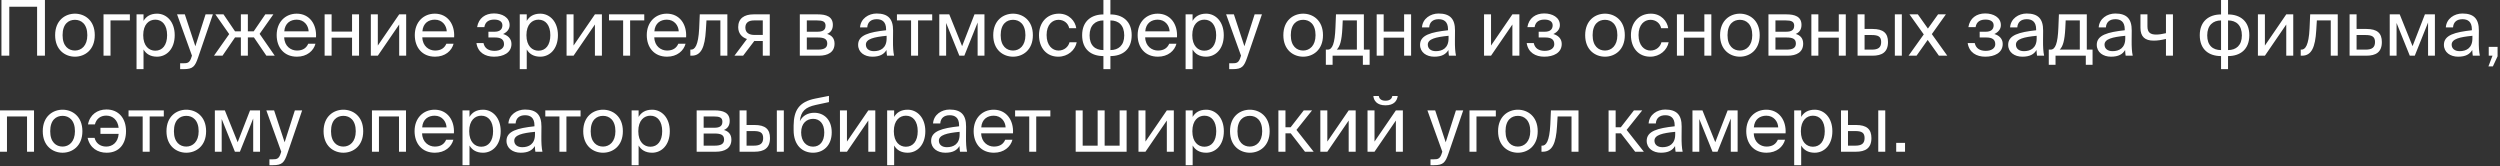 <?xml version="1.0" encoding="UTF-8"?> <svg xmlns="http://www.w3.org/2000/svg" width="781" height="52" viewBox="0 0 781 52" fill="none"><rect x="0" y="0" width="781" height="52" fill="#333333" stroke="none"/><path d="M14.036 17.398H11.588V2.11H2.9V17.398H0.452V-0.002H14.036V17.398ZM19.552 10.99C19.552 14.446 21.424 15.79 23.416 15.79C25.408 15.79 27.28 14.302 27.28 10.99C27.28 7.534 25.408 6.19 23.416 6.19C21.424 6.19 19.552 7.462 19.552 10.99ZM23.416 4.27C26.416 4.27 29.608 6.31 29.608 10.99C29.608 15.67 26.416 17.71 23.416 17.71C20.416 17.71 17.224 15.67 17.224 10.99C17.224 6.31 20.416 4.27 23.416 4.27ZM40.572 6.382H34.524V17.398H32.34V4.486H40.572V6.382ZM42.653 4.486H44.837V6.526C45.629 5.158 46.973 4.27 49.061 4.27C52.037 4.27 54.581 6.766 54.581 10.99C54.581 15.286 52.037 17.71 49.061 17.71C46.973 17.71 45.629 16.822 44.837 15.454V21.598H42.653V4.486ZM44.741 10.99C44.741 14.398 46.565 15.838 48.509 15.838C50.741 15.838 52.205 14.086 52.205 10.99C52.205 7.894 50.741 6.142 48.509 6.142C46.565 6.142 44.741 7.582 44.741 10.99ZM56.275 21.598V19.774H57.163C58.603 19.774 59.299 19.678 59.875 17.662L59.971 17.398L55.315 4.486H57.739L61.027 14.446L64.219 4.486H66.499L61.891 17.95C60.931 20.734 60.307 21.598 57.403 21.598H56.275ZM81.105 10.582L85.833 17.398H83.217L79.329 11.686H77.433V17.398H75.249V11.686H73.425L69.513 17.398H66.849L71.601 10.654L67.281 4.486H69.825L73.425 9.79H75.249V4.486H77.433V9.79H79.257L82.881 4.486H85.401L81.105 10.582ZM98.722 11.662H88.786C88.858 14.446 90.874 15.79 92.77 15.79C94.69 15.79 95.746 14.926 96.298 13.654H98.554C97.978 15.862 95.914 17.71 92.77 17.71C88.69 17.71 86.434 14.782 86.434 10.966C86.434 6.862 89.17 4.27 92.698 4.27C96.658 4.27 98.986 7.558 98.722 11.662ZM92.698 6.142C90.778 6.142 89.002 7.198 88.81 9.79H96.418C96.346 7.966 95.026 6.142 92.698 6.142ZM112.163 17.398H109.979V11.758H103.595V17.398H101.411V4.486H103.595V9.862H109.979V4.486H112.163V17.398ZM124.704 17.398V7.654L118.032 17.398H115.848V4.486H118.032V14.23L124.704 4.486H126.888V17.398H124.704ZM141.87 11.662H131.934C132.006 14.446 134.022 15.79 135.918 15.79C137.838 15.79 138.894 14.926 139.446 13.654H141.702C141.126 15.862 139.062 17.71 135.918 17.71C131.838 17.71 129.582 14.782 129.582 10.966C129.582 6.862 132.318 4.27 135.846 4.27C139.806 4.27 142.134 7.558 141.87 11.662ZM135.846 6.142C133.926 6.142 132.15 7.198 131.958 9.79H139.566C139.494 7.966 138.174 6.142 135.846 6.142ZM157.166 10.63C158.534 11.014 159.782 11.998 159.782 13.726C159.782 16.51 157.214 17.71 154.334 17.71C151.574 17.71 149.294 16.414 148.838 13.462H151.046C151.406 15.118 152.63 15.886 154.478 15.886C156.302 15.886 157.454 15.046 157.454 13.822C157.454 12.31 156.47 11.71 154.646 11.71H152.582V9.91H154.526C156.038 9.91 156.95 9.238 156.95 7.894C156.95 6.67 155.846 6.118 154.43 6.118C152.822 6.118 151.598 6.718 151.31 8.47H149.054C149.51 5.662 151.598 4.198 154.31 4.198C156.854 4.198 159.206 5.422 159.206 7.846C159.206 9.166 158.318 10.078 157.166 10.63ZM162.371 4.486H164.555V6.526C165.347 5.158 166.691 4.27 168.779 4.27C171.755 4.27 174.299 6.766 174.299 10.99C174.299 15.286 171.755 17.71 168.779 17.71C166.691 17.71 165.347 16.822 164.555 15.454V21.598H162.371V4.486ZM164.459 10.99C164.459 14.398 166.283 15.838 168.227 15.838C170.459 15.838 171.923 14.086 171.923 10.99C171.923 7.894 170.459 6.142 168.227 6.142C166.283 6.142 164.459 7.582 164.459 10.99ZM185.852 17.398V7.654L179.18 17.398H176.996V4.486H179.18V14.23L185.852 4.486H188.036V17.398H185.852ZM201.267 6.382H196.851V17.398H194.667V6.382H190.251V4.486H201.267V6.382ZM214.339 11.662H204.403C204.475 14.446 206.491 15.79 208.387 15.79C210.307 15.79 211.363 14.926 211.915 13.654H214.171C213.595 15.862 211.531 17.71 208.387 17.71C204.307 17.71 202.051 14.782 202.051 10.966C202.051 6.862 204.787 4.27 208.315 4.27C212.275 4.27 214.603 7.558 214.339 11.662ZM208.315 6.142C206.395 6.142 204.619 7.198 204.427 9.79H212.035C211.963 7.966 210.643 6.142 208.315 6.142ZM227.228 4.486V17.398H225.044V6.382H220.7L220.508 9.502C220.196 14.71 219.068 17.398 216.068 17.398H215.66V15.502H215.9C217.052 15.502 218.156 14.254 218.42 8.902L218.612 4.486H227.228ZM240.478 4.486V17.398H238.294V12.814H236.014C235.894 12.814 235.774 12.814 235.654 12.79L232.15 17.398H229.438L233.35 12.19C231.718 11.638 230.614 10.39 230.614 8.47C230.614 5.806 232.438 4.486 235.414 4.486H240.478ZM238.294 6.382H235.534C233.926 6.382 232.846 7.054 232.846 8.614C232.846 10.366 234.214 10.918 235.726 10.918H238.294V6.382ZM249.864 4.486H255.48C258.072 4.486 260.184 5.158 260.184 7.774C260.184 9.142 259.584 10.102 258.384 10.606C259.728 10.99 260.712 11.902 260.712 13.63C260.712 16.318 258.624 17.398 255.864 17.398H249.864V4.486ZM252.048 9.91H255.336C256.944 9.91 257.904 9.478 257.904 8.014C257.904 6.67 256.896 6.382 255.264 6.382H252.048V9.91ZM252.048 11.71V15.502H255.528C257.448 15.502 258.432 14.95 258.432 13.606C258.432 12.166 257.472 11.71 255.456 11.71H252.048ZM276.981 11.998V11.182C273.021 11.566 270.501 12.166 270.501 13.942C270.501 15.166 271.437 15.982 272.997 15.982C275.037 15.982 276.981 15.046 276.981 11.998ZM272.517 17.71C270.093 17.71 268.077 16.366 268.077 13.99C268.077 10.942 271.533 10.03 276.813 9.454V9.142C276.813 6.766 275.517 5.998 273.885 5.998C272.061 5.998 271.029 6.958 270.933 8.566H268.677C268.869 5.782 271.365 4.222 273.861 4.222C277.437 4.222 279.021 5.902 278.997 9.55L278.973 12.526C278.949 14.71 279.045 16.174 279.309 17.398H277.101C277.029 16.918 276.957 16.39 276.933 15.622C276.141 16.966 274.821 17.71 272.517 17.71ZM291.22 6.382H286.804V17.398H284.62V6.382H280.204V4.486H291.22V6.382ZM307.546 4.486V17.398H305.41V7.03L301.258 17.398H299.698L295.57 7.174V17.398H293.434V4.486H296.554L300.562 14.422L304.426 4.486H307.546ZM312.614 10.99C312.614 14.446 314.486 15.79 316.478 15.79C318.47 15.79 320.342 14.302 320.342 10.99C320.342 7.534 318.47 6.19 316.478 6.19C314.486 6.19 312.614 7.462 312.614 10.99ZM316.478 4.27C319.478 4.27 322.67 6.31 322.67 10.99C322.67 15.67 319.478 17.71 316.478 17.71C313.478 17.71 310.286 15.67 310.286 10.99C310.286 6.31 313.478 4.27 316.478 4.27ZM330.822 4.27C333.99 4.27 335.91 6.598 336.222 8.806H334.014C333.702 7.27 332.382 6.19 330.678 6.19C328.758 6.19 326.958 7.702 326.958 10.942C326.958 14.206 328.758 15.79 330.678 15.79C332.526 15.79 333.798 14.542 334.11 13.198H336.366C335.91 15.622 333.63 17.71 330.606 17.71C326.886 17.71 324.582 14.902 324.582 10.966C324.582 7.126 327.006 4.27 330.822 4.27ZM346.891 -0.002V4.51C350.659 4.51 353.539 6.598 353.539 10.99C353.539 15.526 350.611 17.518 346.891 17.518V21.598H344.707V17.518C340.963 17.518 338.059 15.526 338.059 10.99C338.059 6.598 340.963 4.51 344.707 4.51V-0.002H346.891ZM344.707 15.646V6.382C342.211 6.382 340.387 7.894 340.387 11.062C340.387 14.206 342.139 15.646 344.707 15.646ZM346.891 6.382V15.646C349.387 15.646 351.211 14.206 351.211 11.062C351.211 7.894 349.459 6.382 346.891 6.382ZM367.691 11.662H357.755C357.827 14.446 359.843 15.79 361.739 15.79C363.659 15.79 364.715 14.926 365.267 13.654H367.523C366.947 15.862 364.883 17.71 361.739 17.71C357.659 17.71 355.403 14.782 355.403 10.966C355.403 6.862 358.139 4.27 361.667 4.27C365.627 4.27 367.955 7.558 367.691 11.662ZM361.667 6.142C359.747 6.142 357.971 7.198 357.779 9.79H365.387C365.315 7.966 363.995 6.142 361.667 6.142ZM370.379 4.486H372.563V6.526C373.355 5.158 374.699 4.27 376.787 4.27C379.763 4.27 382.307 6.766 382.307 10.99C382.307 15.286 379.763 17.71 376.787 17.71C374.699 17.71 373.355 16.822 372.563 15.454V21.598H370.379V4.486ZM372.467 10.99C372.467 14.398 374.291 15.838 376.235 15.838C378.467 15.838 379.931 14.086 379.931 10.99C379.931 7.894 378.467 6.142 376.235 6.142C374.291 6.142 372.467 7.582 372.467 10.99ZM384.002 21.598V19.774H384.89C386.33 19.774 387.026 19.678 387.602 17.662L387.698 17.398L383.042 4.486H385.466L388.754 14.446L391.946 4.486H394.226L389.618 17.95C388.658 20.734 388.034 21.598 385.13 21.598H384.002ZM403.247 10.99C403.247 14.446 405.119 15.79 407.111 15.79C409.103 15.79 410.975 14.302 410.975 10.99C410.975 7.534 409.103 6.19 407.111 6.19C405.119 6.19 403.247 7.462 403.247 10.99ZM407.111 4.27C410.111 4.27 413.303 6.31 413.303 10.99C413.303 15.67 410.111 17.71 407.111 17.71C404.111 17.71 400.919 15.67 400.919 10.99C400.919 6.31 404.111 4.27 407.111 4.27ZM427.873 15.502V20.254H425.761V17.398H416.305V20.254H414.193V15.502H414.769C416.233 15.502 417.001 13.582 417.193 8.638L417.361 4.486H426.073V15.502H427.873ZM423.889 15.502V6.382H419.473L419.353 8.854C419.161 12.67 418.609 14.542 417.601 15.502H423.889ZM440.827 17.398H438.643V11.758H432.259V17.398H430.075V4.486H432.259V9.862H438.643V4.486H440.827V17.398ZM452.528 11.998V11.182C448.568 11.566 446.048 12.166 446.048 13.942C446.048 15.166 446.984 15.982 448.544 15.982C450.584 15.982 452.528 15.046 452.528 11.998ZM448.064 17.71C445.64 17.71 443.624 16.366 443.624 13.99C443.624 10.942 447.08 10.03 452.36 9.454V9.142C452.36 6.766 451.064 5.998 449.432 5.998C447.608 5.998 446.576 6.958 446.48 8.566H444.224C444.416 5.782 446.912 4.222 449.408 4.222C452.984 4.222 454.568 5.902 454.544 9.55L454.52 12.526C454.496 14.71 454.592 16.174 454.856 17.398H452.648C452.576 16.918 452.504 16.39 452.48 15.622C451.688 16.966 450.368 17.71 448.064 17.71ZM472.47 17.398V7.654L465.798 17.398H463.614V4.486H465.798V14.23L472.47 4.486H474.654V17.398H472.47ZM485.268 10.63C486.636 11.014 487.884 11.998 487.884 13.726C487.884 16.51 485.316 17.71 482.436 17.71C479.676 17.71 477.396 16.414 476.94 13.462H479.148C479.508 15.118 480.732 15.886 482.58 15.886C484.404 15.886 485.556 15.046 485.556 13.822C485.556 12.31 484.572 11.71 482.748 11.71H480.684V9.91H482.628C484.14 9.91 485.052 9.238 485.052 7.894C485.052 6.67 483.948 6.118 482.532 6.118C480.924 6.118 479.7 6.718 479.412 8.47H477.156C477.612 5.662 479.7 4.198 482.412 4.198C484.956 4.198 487.308 5.422 487.308 7.846C487.308 9.166 486.42 10.078 485.268 10.63ZM497.536 10.99C497.536 14.446 499.408 15.79 501.4 15.79C503.392 15.79 505.264 14.302 505.264 10.99C505.264 7.534 503.392 6.19 501.4 6.19C499.408 6.19 497.536 7.462 497.536 10.99ZM501.4 4.27C504.4 4.27 507.592 6.31 507.592 10.99C507.592 15.67 504.4 17.71 501.4 17.71C498.4 17.71 495.208 15.67 495.208 10.99C495.208 6.31 498.4 4.27 501.4 4.27ZM515.744 4.27C518.912 4.27 520.832 6.598 521.144 8.806H518.936C518.624 7.27 517.304 6.19 515.6 6.19C513.68 6.19 511.88 7.702 511.88 10.942C511.88 14.206 513.68 15.79 515.6 15.79C517.448 15.79 518.72 14.542 519.032 13.198H521.288C520.832 15.622 518.552 17.71 515.528 17.71C511.808 17.71 509.504 14.902 509.504 10.966C509.504 7.126 511.928 4.27 515.744 4.27ZM534.623 17.398H532.439V11.758H526.055V17.398H523.871V4.486H526.055V9.862H532.439V4.486H534.623V17.398ZM539.677 10.99C539.677 14.446 541.549 15.79 543.541 15.79C545.533 15.79 547.405 14.302 547.405 10.99C547.405 7.534 545.533 6.19 543.541 6.19C541.549 6.19 539.677 7.462 539.677 10.99ZM543.541 4.27C546.541 4.27 549.733 6.31 549.733 10.99C549.733 15.67 546.541 17.71 543.541 17.71C540.541 17.71 537.349 15.67 537.349 10.99C537.349 6.31 540.541 4.27 543.541 4.27ZM552.465 4.486H558.081C560.673 4.486 562.785 5.158 562.785 7.774C562.785 9.142 562.185 10.102 560.985 10.606C562.329 10.99 563.313 11.902 563.313 13.63C563.313 16.318 561.225 17.398 558.465 17.398H552.465V4.486ZM554.649 9.91H557.937C559.545 9.91 560.505 9.478 560.505 8.014C560.505 6.67 559.497 6.382 557.865 6.382H554.649V9.91ZM554.649 11.71V15.502H558.129C560.049 15.502 561.033 14.95 561.033 13.606C561.033 12.166 560.073 11.71 558.057 11.71H554.649ZM576.623 17.398H574.439V11.758H568.055V17.398H565.871V4.486H568.055V9.862H574.439V4.486H576.623V17.398ZM584.965 17.398H580.309V4.486H582.493V9.046H584.989C588.349 9.046 589.813 10.366 589.813 13.126C589.813 16.318 587.917 17.398 584.965 17.398ZM582.493 10.942V15.502H584.773C586.693 15.502 587.677 14.878 587.677 13.126C587.677 11.398 586.717 10.942 584.701 10.942H582.493ZM594.133 17.398H591.949V4.486H594.133V17.398ZM607.896 4.486L603.504 10.654L608.328 17.398H605.712L602.208 12.478L598.728 17.398H596.232L600.984 10.75L596.52 4.486H599.136L602.28 8.926L605.448 4.486H607.896ZM623.033 10.63C624.401 11.014 625.649 11.998 625.649 13.726C625.649 16.51 623.081 17.71 620.201 17.71C617.441 17.71 615.161 16.414 614.705 13.462H616.913C617.273 15.118 618.497 15.886 620.345 15.886C622.169 15.886 623.321 15.046 623.321 13.822C623.321 12.31 622.337 11.71 620.513 11.71H618.449V9.91H620.393C621.905 9.91 622.817 9.238 622.817 7.894C622.817 6.67 621.713 6.118 620.297 6.118C618.689 6.118 617.465 6.718 617.177 8.47H614.921C615.377 5.662 617.465 4.198 620.177 4.198C622.721 4.198 625.073 5.422 625.073 7.846C625.073 9.166 624.185 10.078 623.033 10.63ZM636.255 11.998V11.182C632.295 11.566 629.775 12.166 629.775 13.942C629.775 15.166 630.711 15.982 632.271 15.982C634.311 15.982 636.255 15.046 636.255 11.998ZM631.791 17.71C629.367 17.71 627.351 16.366 627.351 13.99C627.351 10.942 630.807 10.03 636.087 9.454V9.142C636.087 6.766 634.791 5.998 633.159 5.998C631.335 5.998 630.303 6.958 630.207 8.566H627.951C628.143 5.782 630.639 4.222 633.135 4.222C636.711 4.222 638.295 5.902 638.271 9.55L638.247 12.526C638.223 14.71 638.319 16.174 638.583 17.398H636.375C636.303 16.918 636.231 16.39 636.207 15.622C635.415 16.966 634.095 17.71 631.791 17.71ZM653.717 15.502V20.254H651.605V17.398H642.149V20.254H640.037V15.502H640.613C642.077 15.502 642.845 13.582 643.037 8.638L643.205 4.486H651.917V15.502H653.717ZM649.733 15.502V6.382H645.317L645.197 8.854C645.005 12.67 644.453 14.542 643.445 15.502H649.733ZM663.934 11.998V11.182C659.974 11.566 657.454 12.166 657.454 13.942C657.454 15.166 658.39 15.982 659.95 15.982C661.99 15.982 663.934 15.046 663.934 11.998ZM659.47 17.71C657.046 17.71 655.03 16.366 655.03 13.99C655.03 10.942 658.486 10.03 663.766 9.454V9.142C663.766 6.766 662.47 5.998 660.838 5.998C659.014 5.998 657.982 6.958 657.886 8.566H655.63C655.822 5.782 658.318 4.222 660.814 4.222C664.39 4.222 665.974 5.902 665.95 9.55L665.926 12.526C665.902 14.71 665.998 16.174 666.262 17.398H664.054C663.982 16.918 663.91 16.39 663.886 15.622C663.094 16.966 661.774 17.71 659.47 17.71ZM678.829 17.398H676.645V12.166C675.133 12.526 673.981 12.694 672.805 12.694C670.093 12.694 668.677 11.494 668.677 8.686V4.486H670.861V8.23C670.861 10.15 671.773 10.798 673.597 10.798C674.437 10.798 675.445 10.654 676.645 10.366V4.486H678.829V17.398ZM696.039 -0.002V4.51C699.807 4.51 702.687 6.598 702.687 10.99C702.687 15.526 699.759 17.518 696.039 17.518V21.598H693.855V17.518C690.111 17.518 687.207 15.526 687.207 10.99C687.207 6.598 690.111 4.51 693.855 4.51V-0.002H696.039ZM693.855 15.646V6.382C691.359 6.382 689.535 7.894 689.535 11.062C689.535 14.206 691.287 15.646 693.855 15.646ZM696.039 6.382V15.646C698.535 15.646 700.359 14.206 700.359 11.062C700.359 7.894 698.607 6.382 696.039 6.382ZM714.227 17.398V7.654L707.555 17.398H705.371V4.486H707.555V14.23L714.227 4.486H716.411V17.398H714.227ZM730.314 4.486V17.398H728.13V6.382H723.786L723.594 9.502C723.282 14.71 722.154 17.398 719.154 17.398H718.746V15.502H718.986C720.138 15.502 721.242 14.254 721.506 8.902L721.698 4.486H730.314ZM736.196 9.046H739.268C742.652 9.046 744.092 10.366 744.092 13.126C744.092 16.318 742.22 17.398 739.244 17.398H734.012V4.486H736.196V9.046ZM736.196 15.502H739.052C740.972 15.502 741.956 14.854 741.956 13.126C741.956 11.422 740.948 10.942 739.004 10.942H736.196V15.502ZM760.663 4.486V17.398H758.527V7.03L754.375 17.398H752.815L748.687 7.174V17.398H746.551V4.486H749.671L753.679 14.422L757.543 4.486H760.663ZM772.38 11.998V11.182C768.42 11.566 765.9 12.166 765.9 13.942C765.9 15.166 766.836 15.982 768.396 15.982C770.436 15.982 772.38 15.046 772.38 11.998ZM767.916 17.71C765.492 17.71 763.476 16.366 763.476 13.99C763.476 10.942 766.932 10.03 772.212 9.454V9.142C772.212 6.766 770.916 5.998 769.284 5.998C767.46 5.998 766.428 6.958 766.332 8.566H764.076C764.268 5.782 766.764 4.222 769.26 4.222C772.836 4.222 774.42 5.902 774.396 9.55L774.372 12.526C774.348 14.71 774.444 16.174 774.708 17.398H772.5C772.428 16.918 772.356 16.39 772.332 15.622C771.54 16.966 770.22 17.71 767.916 17.71ZM777.482 17.398V14.638H780.242V17.59L778.778 20.734H777.386L778.658 17.398H777.482ZM10.628 34.486V47.398H8.444V36.382H2.18V47.398H-0.004V34.486H10.628ZM15.685 40.99C15.685 44.446 17.557 45.79 19.549 45.79C21.541 45.79 23.413 44.302 23.413 40.99C23.413 37.534 21.541 36.19 19.549 36.19C17.557 36.19 15.685 37.462 15.685 40.99ZM19.549 34.27C22.549 34.27 25.741 36.31 25.741 40.99C25.741 45.67 22.549 47.71 19.549 47.71C16.549 47.71 13.357 45.67 13.357 40.99C13.357 36.31 16.549 34.27 19.549 34.27ZM27.369 43.078H29.553C29.913 44.614 31.185 45.79 33.201 45.79C35.097 45.79 36.873 44.518 37.065 41.83H31.377V39.934H37.065C36.801 37.534 35.265 36.118 33.177 36.118C31.377 36.118 30.105 37.126 29.649 38.854H27.489C28.065 35.806 30.441 34.198 33.249 34.198C37.041 34.198 39.369 36.934 39.369 40.966C39.369 44.974 37.233 47.71 33.321 47.71C30.513 47.71 28.089 46.246 27.369 43.078ZM51.173 36.382H46.757V47.398H44.573V36.382H40.157V34.486H51.173V36.382ZM54.333 40.99C54.333 44.446 56.205 45.79 58.197 45.79C60.189 45.79 62.061 44.302 62.061 40.99C62.061 37.534 60.189 36.19 58.197 36.19C56.205 36.19 54.333 37.462 54.333 40.99ZM58.197 34.27C61.197 34.27 64.389 36.31 64.389 40.99C64.389 45.67 61.197 47.71 58.197 47.71C55.197 47.71 52.005 45.67 52.005 40.99C52.005 36.31 55.197 34.27 58.197 34.27ZM81.233 34.486V47.398H79.097V37.03L74.945 47.398H73.385L69.257 37.174V47.398H67.121V34.486H70.241L74.249 44.422L78.113 34.486H81.233ZM84.166 51.598V49.774H85.054C86.494 49.774 87.19 49.678 87.766 47.662L87.862 47.398L83.206 34.486H85.63L88.918 44.446L92.11 34.486H94.39L89.782 47.95C88.822 50.734 88.198 51.598 85.294 51.598H84.166ZM103.411 40.99C103.411 44.446 105.283 45.79 107.275 45.79C109.267 45.79 111.139 44.302 111.139 40.99C111.139 37.534 109.267 36.19 107.275 36.19C105.283 36.19 103.411 37.462 103.411 40.99ZM107.275 34.27C110.275 34.27 113.467 36.31 113.467 40.99C113.467 45.67 110.275 47.71 107.275 47.71C104.275 47.71 101.083 45.67 101.083 40.99C101.083 36.31 104.275 34.27 107.275 34.27ZM126.832 34.486V47.398H124.648V36.382H118.384V47.398H116.2V34.486H126.832ZM141.8 41.662H131.864C131.936 44.446 133.952 45.79 135.848 45.79C137.768 45.79 138.824 44.926 139.376 43.654H141.632C141.056 45.862 138.992 47.71 135.848 47.71C131.768 47.71 129.512 44.782 129.512 40.966C129.512 36.862 132.248 34.27 135.776 34.27C139.736 34.27 142.064 37.558 141.8 41.662ZM135.776 36.142C133.856 36.142 132.08 37.198 131.888 39.79H139.496C139.424 37.966 138.104 36.142 135.776 36.142ZM144.489 34.486H146.673V36.526C147.465 35.158 148.809 34.27 150.897 34.27C153.873 34.27 156.417 36.766 156.417 40.99C156.417 45.286 153.873 47.71 150.897 47.71C148.809 47.71 147.465 46.822 146.673 45.454V51.598H144.489V34.486ZM146.577 40.99C146.577 44.398 148.401 45.838 150.345 45.838C152.577 45.838 154.041 44.086 154.041 40.99C154.041 37.894 152.577 36.142 150.345 36.142C148.401 36.142 146.577 37.582 146.577 40.99ZM167.13 41.998V41.182C163.17 41.566 160.65 42.166 160.65 43.942C160.65 45.166 161.586 45.982 163.146 45.982C165.186 45.982 167.13 45.046 167.13 41.998ZM162.666 47.71C160.242 47.71 158.226 46.366 158.226 43.99C158.226 40.942 161.682 40.03 166.962 39.454V39.142C166.962 36.766 165.666 35.998 164.034 35.998C162.21 35.998 161.178 36.958 161.082 38.566H158.826C159.018 35.782 161.514 34.222 164.01 34.222C167.586 34.222 169.17 35.902 169.146 39.55L169.122 42.526C169.098 44.71 169.194 46.174 169.458 47.398H167.25C167.178 46.918 167.106 46.39 167.082 45.622C166.29 46.966 164.97 47.71 162.666 47.71ZM181.368 36.382H176.952V47.398H174.768V36.382H170.352V34.486H181.368V36.382ZM184.529 40.99C184.529 44.446 186.401 45.79 188.393 45.79C190.385 45.79 192.257 44.302 192.257 40.99C192.257 37.534 190.385 36.19 188.393 36.19C186.401 36.19 184.529 37.462 184.529 40.99ZM188.393 34.27C191.393 34.27 194.585 36.31 194.585 40.99C194.585 45.67 191.393 47.71 188.393 47.71C185.393 47.71 182.201 45.67 182.201 40.99C182.201 36.31 185.393 34.27 188.393 34.27ZM197.317 34.486H199.501V36.526C200.293 35.158 201.637 34.27 203.725 34.27C206.701 34.27 209.245 36.766 209.245 40.99C209.245 45.286 206.701 47.71 203.725 47.71C201.637 47.71 200.293 46.822 199.501 45.454V51.598H197.317V34.486ZM199.405 40.99C199.405 44.398 201.229 45.838 203.173 45.838C205.405 45.838 206.869 44.086 206.869 40.99C206.869 37.894 205.405 36.142 203.173 36.142C201.229 36.142 199.405 37.582 199.405 40.99ZM217.637 34.486H223.253C225.845 34.486 227.957 35.158 227.957 37.774C227.957 39.142 227.357 40.102 226.157 40.606C227.501 40.99 228.485 41.902 228.485 43.63C228.485 46.318 226.397 47.398 223.637 47.398H217.637V34.486ZM219.821 39.91H223.109C224.717 39.91 225.677 39.478 225.677 38.014C225.677 36.67 224.669 36.382 223.037 36.382H219.821V39.91ZM219.821 41.71V45.502H223.301C225.221 45.502 226.205 44.95 226.205 43.606C226.205 42.166 225.245 41.71 223.229 41.71H219.821ZM235.699 47.398H231.043V34.486H233.227V39.046H235.723C239.083 39.046 240.547 40.366 240.547 43.126C240.547 46.318 238.651 47.398 235.699 47.398ZM233.227 40.942V45.502H235.507C237.427 45.502 238.411 44.878 238.411 43.126C238.411 41.398 237.451 40.942 235.435 40.942H233.227ZM244.867 47.398H242.683V34.486H244.867V47.398ZM254.383 35.23C257.311 35.23 259.831 37.27 259.831 41.35C259.831 45.502 257.167 47.71 253.999 47.71C250.663 47.71 247.927 45.382 247.927 40.678V39.19C247.999 34.534 249.535 31.822 254.719 30.79L258.967 29.95V31.894L254.839 32.782C251.695 33.478 250.183 34.654 249.871 37.87C250.735 36.07 252.463 35.23 254.383 35.23ZM253.999 45.814C256.111 45.814 257.503 44.206 257.503 41.398C257.503 38.566 256.015 37.126 254.023 37.126C252.055 37.126 250.279 38.47 250.279 41.374C250.279 44.11 251.815 45.814 253.999 45.814ZM271.259 47.398V37.654L264.587 47.398H262.403V34.486H264.587V44.23L271.259 34.486H273.443V47.398H271.259ZM277.145 34.486H279.329V36.526C280.121 35.158 281.465 34.27 283.553 34.27C286.529 34.27 289.073 36.766 289.073 40.99C289.073 45.286 286.529 47.71 283.553 47.71C281.465 47.71 280.121 46.822 279.329 45.454V51.598H277.145V34.486ZM279.233 40.99C279.233 44.398 281.057 45.838 283.001 45.838C285.233 45.838 286.697 44.086 286.697 40.99C286.697 37.894 285.233 36.142 283.001 36.142C281.057 36.142 279.233 37.582 279.233 40.99ZM299.786 41.998V41.182C295.826 41.566 293.306 42.166 293.306 43.942C293.306 45.166 294.242 45.982 295.802 45.982C297.842 45.982 299.786 45.046 299.786 41.998ZM295.322 47.71C292.898 47.71 290.882 46.366 290.882 43.99C290.882 40.942 294.338 40.03 299.618 39.454V39.142C299.618 36.766 298.322 35.998 296.69 35.998C294.866 35.998 293.834 36.958 293.738 38.566H291.482C291.674 35.782 294.17 34.222 296.666 34.222C300.242 34.222 301.826 35.902 301.802 39.55L301.778 42.526C301.754 44.71 301.85 46.174 302.114 47.398H299.906C299.834 46.918 299.762 46.39 299.738 45.622C298.946 46.966 297.626 47.71 295.322 47.71ZM316.456 41.662H306.52C306.592 44.446 308.608 45.79 310.504 45.79C312.424 45.79 313.48 44.926 314.032 43.654H316.288C315.712 45.862 313.648 47.71 310.504 47.71C306.424 47.71 304.168 44.782 304.168 40.966C304.168 36.862 306.904 34.27 310.432 34.27C314.392 34.27 316.72 37.558 316.456 41.662ZM310.432 36.142C308.512 36.142 306.736 37.198 306.544 39.79H314.152C314.08 37.966 312.76 36.142 310.432 36.142ZM328.134 36.382H323.718V47.398H321.534V36.382H317.118V34.486H328.134V36.382ZM351.955 34.486V47.398H336.043V34.486H338.227V45.502H342.907V34.486H345.091V45.502H349.771V34.486H351.955ZM364.517 47.398V37.654L357.845 47.398H355.661V34.486H357.845V44.23L364.517 34.486H366.701V47.398H364.517ZM370.403 34.486H372.587V36.526C373.379 35.158 374.723 34.27 376.811 34.27C379.787 34.27 382.331 36.766 382.331 40.99C382.331 45.286 379.787 47.71 376.811 47.71C374.723 47.71 373.379 46.822 372.587 45.454V51.598H370.403V34.486ZM372.491 40.99C372.491 44.398 374.315 45.838 376.259 45.838C378.491 45.838 379.955 44.086 379.955 40.99C379.955 37.894 378.491 36.142 376.259 36.142C374.315 36.142 372.491 37.582 372.491 40.99ZM386.583 40.99C386.583 44.446 388.455 45.79 390.447 45.79C392.439 45.79 394.311 44.302 394.311 40.99C394.311 37.534 392.439 36.19 390.447 36.19C388.455 36.19 386.583 37.462 386.583 40.99ZM390.447 34.27C393.447 34.27 396.639 36.31 396.639 40.99C396.639 45.67 393.447 47.71 390.447 47.71C387.447 47.71 384.255 45.67 384.255 40.99C384.255 36.31 387.447 34.27 390.447 34.27ZM407.675 47.398L403.235 41.662H401.579V47.398H399.371V34.486H401.579V39.766H403.187L407.291 34.486H409.883L405.011 40.582L410.387 47.398H407.675ZM421.329 47.398V37.654L414.657 47.398H412.473V34.486H414.657V44.23L421.329 34.486H423.513V47.398H421.329ZM434.943 29.998H436.647C436.455 31.438 435.543 32.902 432.807 32.902C430.167 32.902 429.159 31.438 429.039 29.998H430.743C430.839 30.766 431.415 31.462 432.831 31.462C434.247 31.462 434.847 30.766 434.943 29.998ZM436.071 47.398V37.654L429.399 47.398H427.215V34.486H429.399V44.23L436.071 34.486H438.255V47.398H436.071ZM446.885 51.598V49.774H447.773C449.213 49.774 449.909 49.678 450.485 47.662L450.581 47.398L445.925 34.486H448.349L451.637 44.446L454.829 34.486H457.109L452.501 47.95C451.541 50.734 450.917 51.598 448.013 51.598H446.885ZM467.299 36.382H461.251V47.398H459.067V34.486H467.299V36.382ZM470.325 40.99C470.325 44.446 472.197 45.79 474.189 45.79C476.181 45.79 478.053 44.302 478.053 40.99C478.053 37.534 476.181 36.19 474.189 36.19C472.197 36.19 470.325 37.462 470.325 40.99ZM474.189 34.27C477.189 34.27 480.381 36.31 480.381 40.99C480.381 45.67 477.189 47.71 474.189 47.71C471.189 47.71 467.997 45.67 467.997 40.99C467.997 36.31 471.189 34.27 474.189 34.27ZM493.126 34.486V47.398H490.942V36.382H486.598L486.406 39.502C486.094 44.71 484.966 47.398 481.966 47.398H481.558V45.502H481.798C482.95 45.502 484.054 44.254 484.318 38.902L484.51 34.486H493.126ZM510.824 47.398L506.384 41.662H504.728V47.398H502.52V34.486H504.728V39.766H506.336L510.44 34.486H513.032L508.16 40.582L513.536 47.398H510.824ZM523.333 41.998V41.182C519.373 41.566 516.853 42.166 516.853 43.942C516.853 45.166 517.789 45.982 519.349 45.982C521.389 45.982 523.333 45.046 523.333 41.998ZM518.869 47.71C516.445 47.71 514.429 46.366 514.429 43.99C514.429 40.942 517.885 40.03 523.165 39.454V39.142C523.165 36.766 521.869 35.998 520.237 35.998C518.413 35.998 517.381 36.958 517.285 38.566H515.029C515.221 35.782 517.717 34.222 520.213 34.222C523.789 34.222 525.373 35.902 525.349 39.55L525.325 42.526C525.301 44.71 525.397 46.174 525.661 47.398H523.453C523.381 46.918 523.309 46.39 523.285 45.622C522.493 46.966 521.173 47.71 518.869 47.71ZM542.835 34.486V47.398H540.699V37.03L536.547 47.398H534.987L530.859 37.174V47.398H528.723V34.486H531.843L535.851 44.422L539.715 34.486H542.835ZM557.816 41.662H547.88C547.952 44.446 549.968 45.79 551.864 45.79C553.784 45.79 554.84 44.926 555.392 43.654H557.648C557.072 45.862 555.008 47.71 551.864 47.71C547.784 47.71 545.528 44.782 545.528 40.966C545.528 36.862 548.264 34.27 551.792 34.27C555.752 34.27 558.08 37.558 557.816 41.662ZM551.792 36.142C549.872 36.142 548.096 37.198 547.904 39.79H555.512C555.44 37.966 554.12 36.142 551.792 36.142ZM560.504 34.486H562.688V36.526C563.48 35.158 564.824 34.27 566.912 34.27C569.888 34.27 572.432 36.766 572.432 40.99C572.432 45.286 569.888 47.71 566.912 47.71C564.824 47.71 563.48 46.822 562.688 45.454V51.598H560.504V34.486ZM562.592 40.99C562.592 44.398 564.416 45.838 566.36 45.838C568.592 45.838 570.056 44.086 570.056 40.99C570.056 37.894 568.592 36.142 566.36 36.142C564.416 36.142 562.592 37.582 562.592 40.99ZM579.785 47.398H575.129V34.486H577.313V39.046H579.809C583.169 39.046 584.633 40.366 584.633 43.126C584.633 46.318 582.737 47.398 579.785 47.398ZM577.313 40.942V45.502H579.593C581.513 45.502 582.497 44.878 582.497 43.126C582.497 41.398 581.537 40.942 579.521 40.942H577.313ZM588.953 47.398H586.769V34.486H588.953V47.398ZM595.133 47.398H592.373V44.638H595.133V47.398Z" fill="white"></path></svg> 